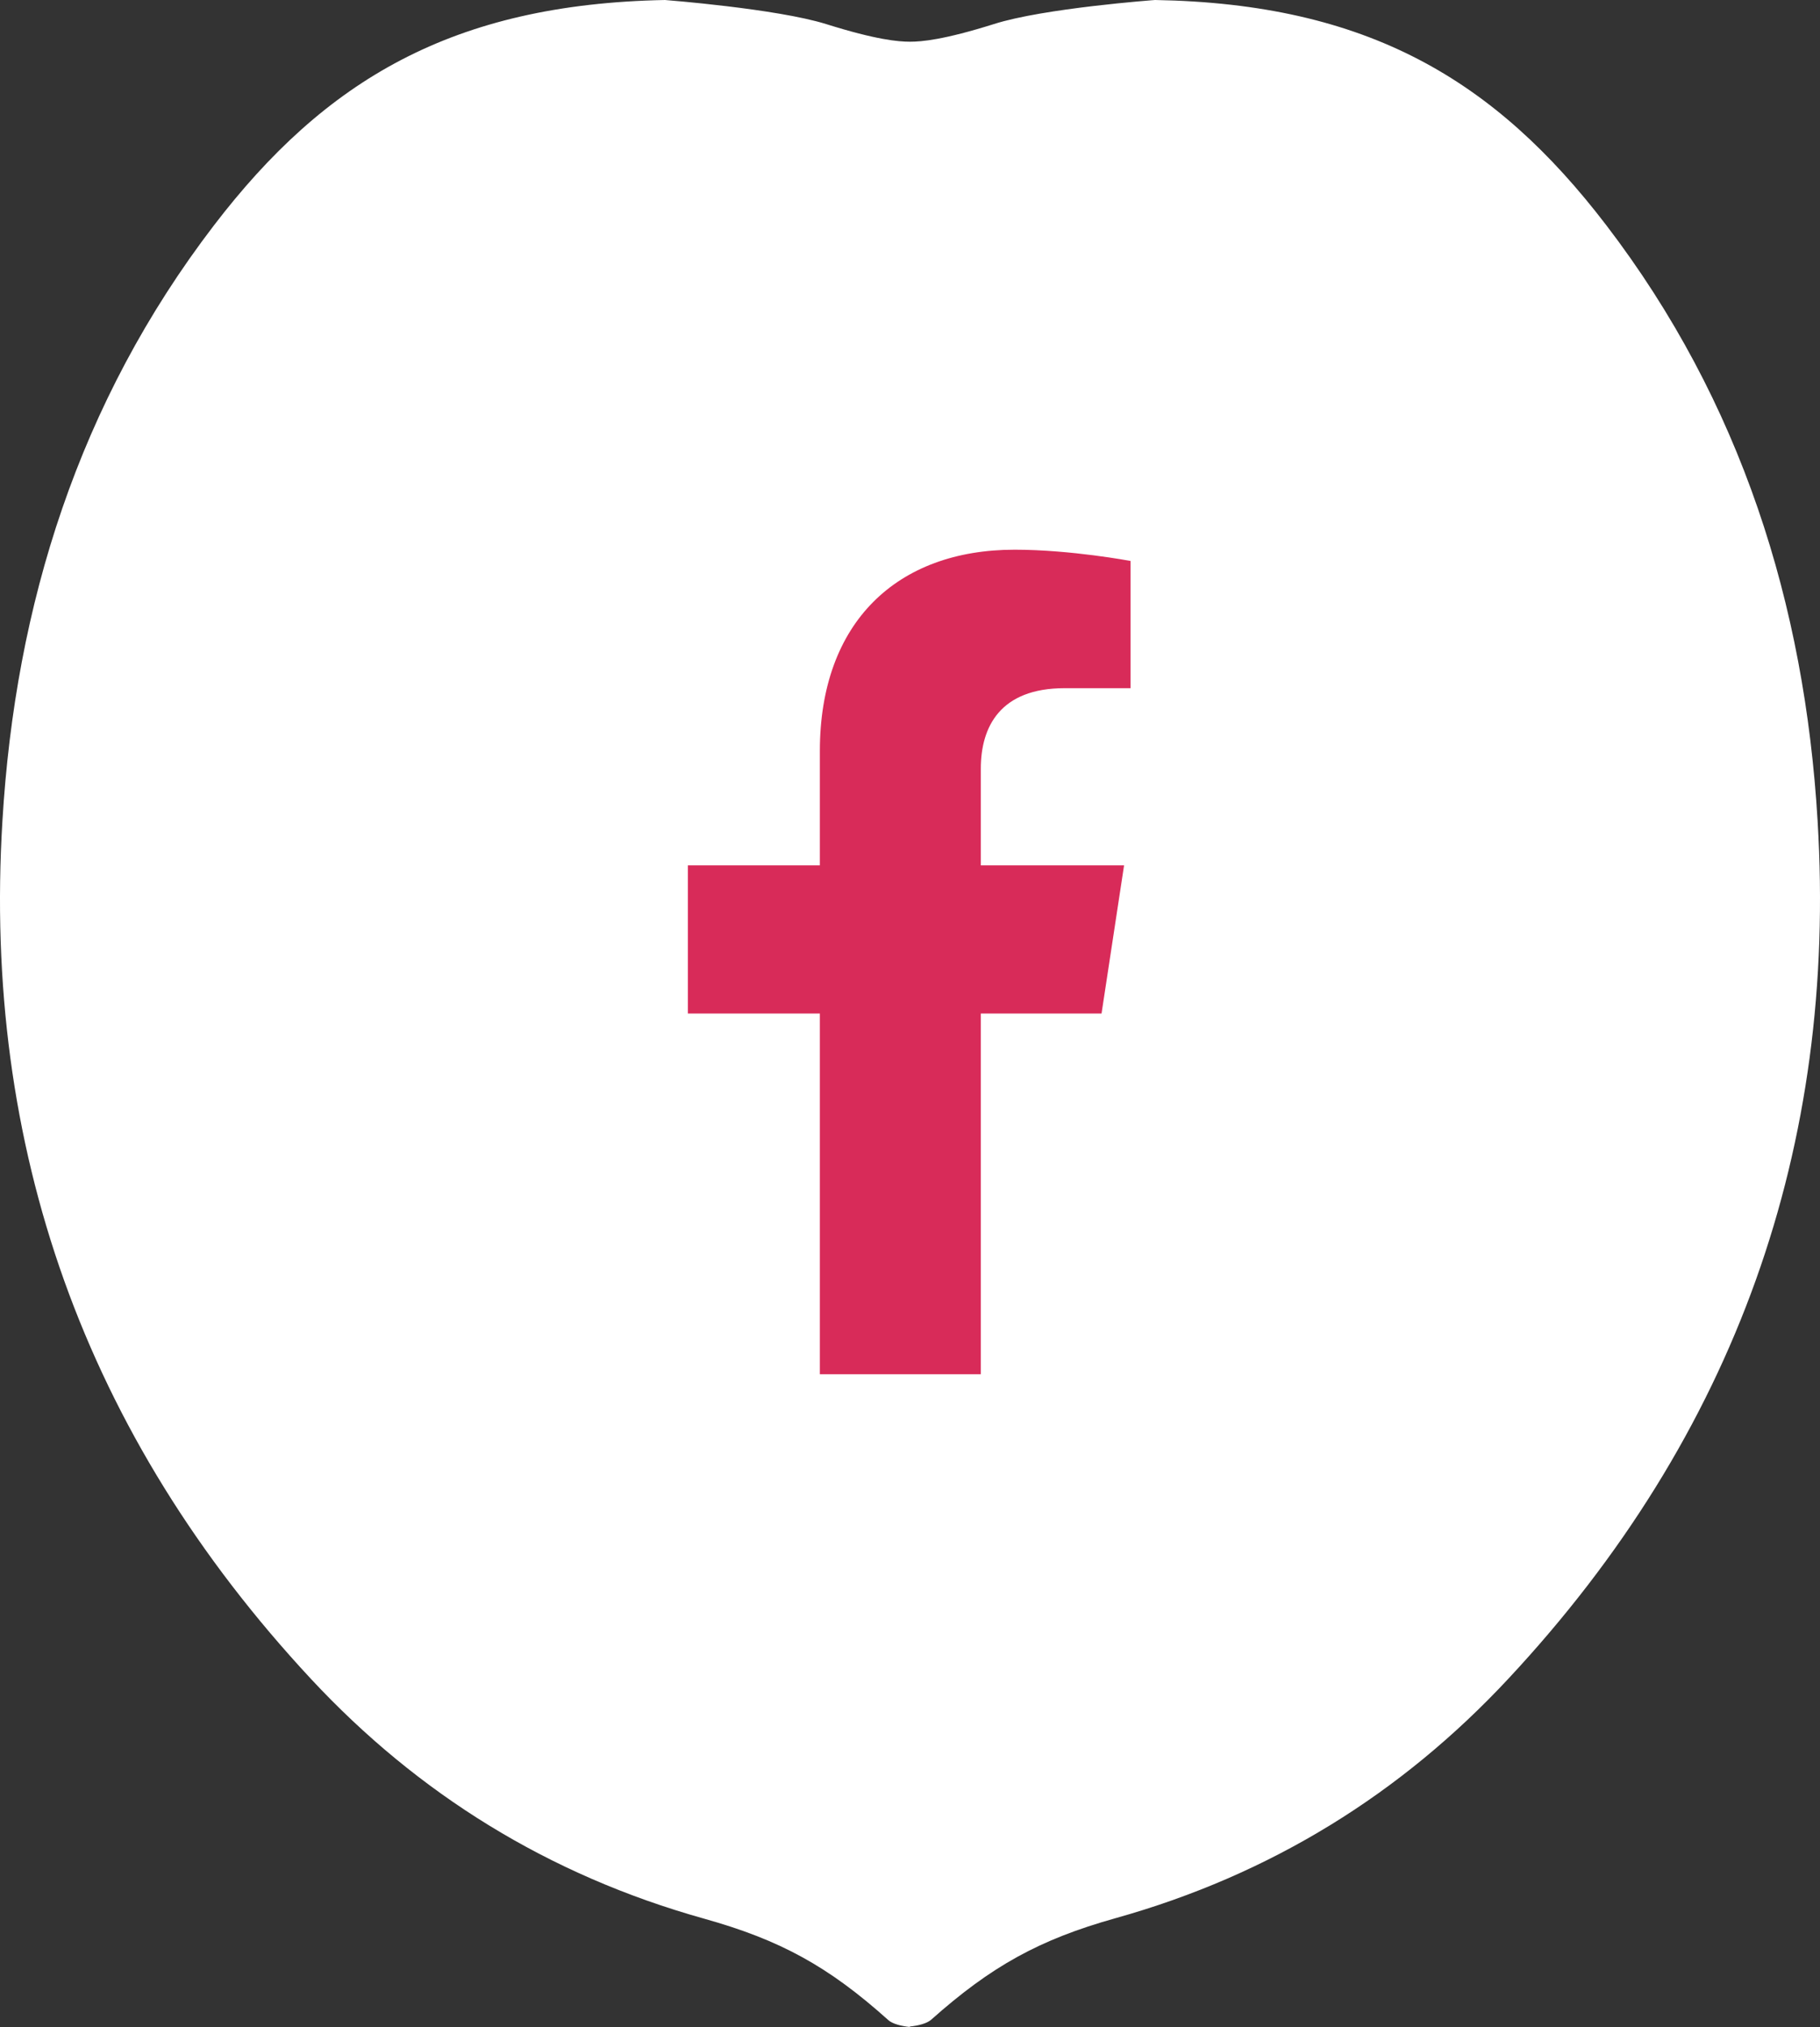 <svg width="53" height="59" viewBox="0 0 53 59" fill="none" xmlns="http://www.w3.org/2000/svg">
<rect x="0" y="0" width="53" height="59" fill="#333333" stroke="none"/>
<path d="M26.5 59C26.246 58.974 25.992 58.908 25.872 58.802C24.122 57.231 22.719 56.466 20.5 55.845C15.971 54.578 12.176 52.216 9.063 48.876C2.449 41.775 -0.504 33.38 0.07 23.904C0.444 17.608 2.288 11.708 6.23 6.56C9.464 2.336 13.178 0.119 19.365 0C19.365 0 22.612 0.251 24.055 0.7C25.525 1.162 26.166 1.214 26.5 1.214C26.834 1.214 27.475 1.162 28.945 0.7C30.388 0.238 33.635 0 33.635 0C39.822 0.106 43.536 2.323 46.77 6.547C50.712 11.694 52.556 17.608 52.93 23.89C53.505 33.367 50.551 41.762 43.924 48.863C40.811 52.203 37.016 54.565 32.486 55.832C30.268 56.453 28.865 57.231 27.115 58.789C26.994 58.894 26.754 58.96 26.487 58.987L26.5 59Z" fill="white"/>
<path d="M32.078 29.5H28.562V40H23.875V29.5H20.031V25.188H23.875V21.859C23.875 18.109 26.125 16 29.547 16C31.188 16 32.922 16.328 32.922 16.328V20.031H31C29.125 20.031 28.562 21.156 28.562 22.375V25.188H32.734L32.078 29.5Z" fill="#D82B59"/>
</svg>
